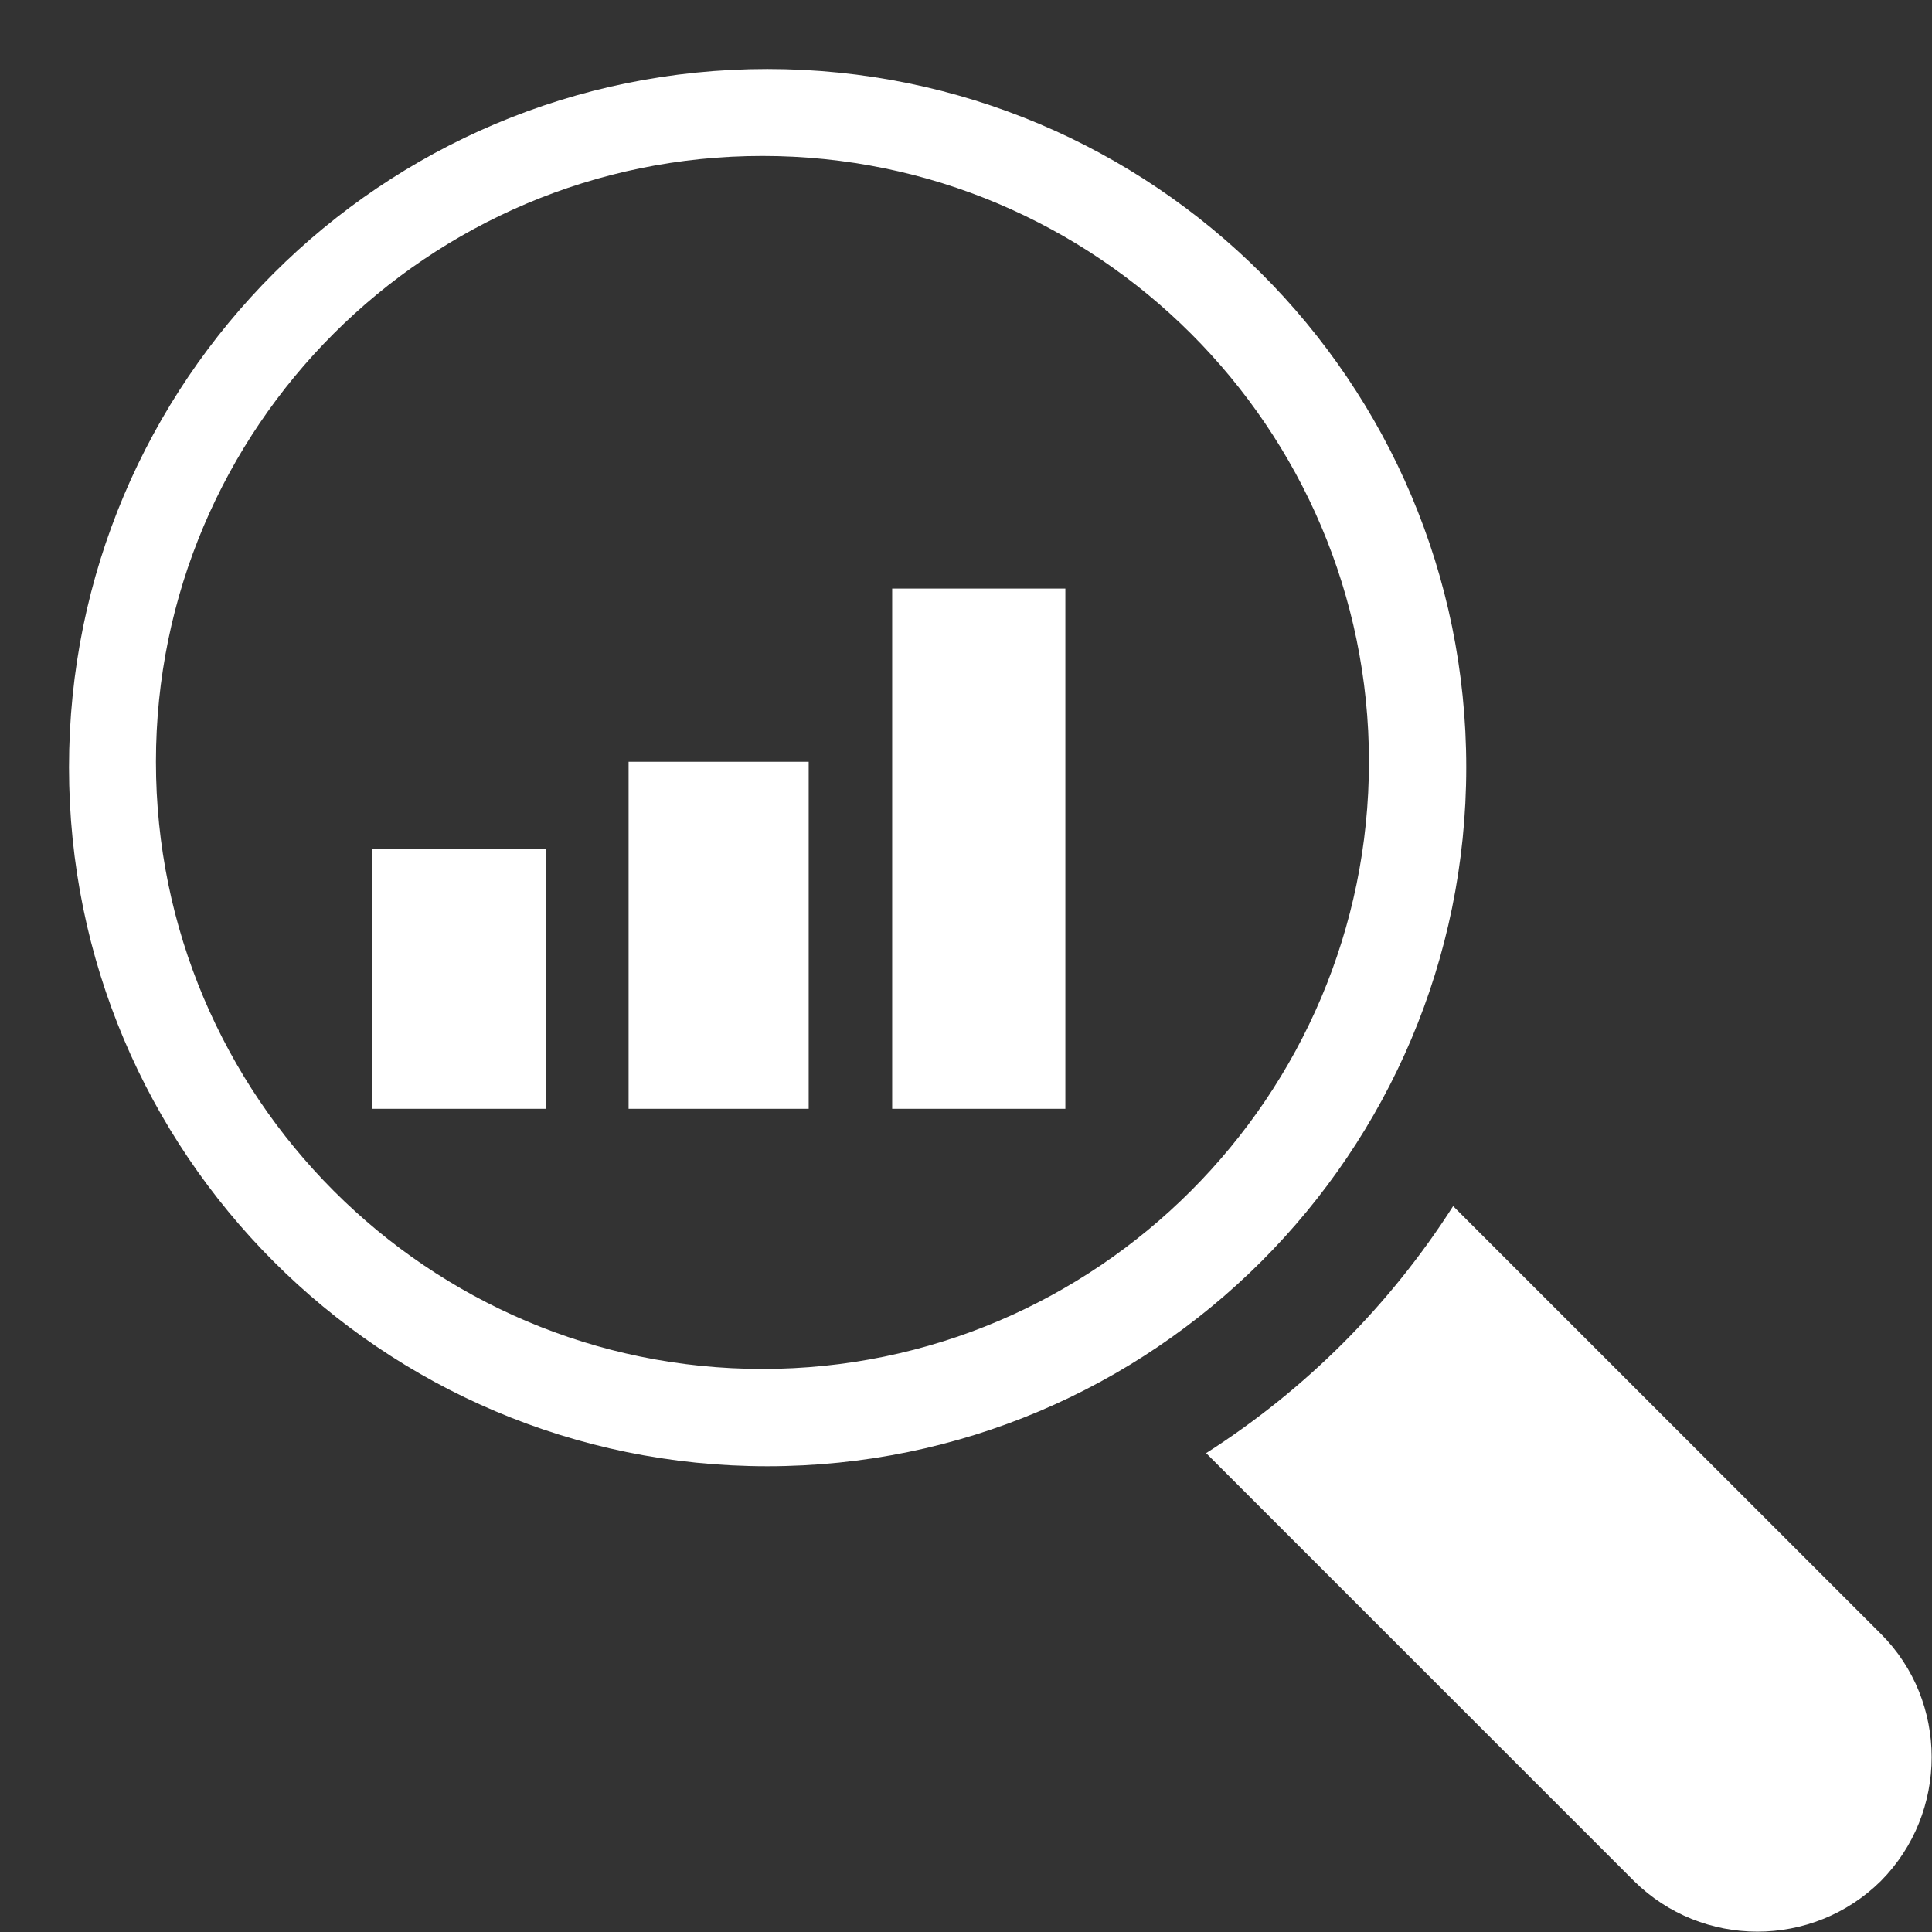 <svg xmlns="http://www.w3.org/2000/svg" viewBox="0 0 28 28" width="28" height="28">
	<rect x="0" y="0" width="28" height="28" fill="#333333" stroke="none"/>
	<defs>
		<linearGradient id="grd1" gradientUnits="userSpaceOnUse"  x1="14.499" y1="27.997" x2="14.499" y2="1">
			<stop offset="0" stop-color="white"  />
			<stop offset="1" stop-color="white"  />
		</linearGradient>
	</defs>
	<style>
		tspan { white-space:pre }
		.shp0 { fill: white } 
	</style>
	<path id=" Smart Gain " class="shp0" d="M5.39 12.3L7.91 12.3L7.91 16.07L5.39 16.07L5.39 12.3ZM9.11 11.04L11.72 11.04L11.72 16.07L9.11 16.07L9.11 11.04ZM12.93 8.53L15.44 8.53L15.44 16.07L12.93 16.07L12.93 8.53ZM21.25 11.12C21.25 5.53 16.71 1 11.12 1C5.53 1 1 5.53 1 11.12C1 16.71 5.53 21.25 11.12 21.25C16.71 21.25 21.25 16.71 21.25 11.12ZM11.05 19.84C6.2 19.84 2.26 15.89 2.26 11.04C2.26 6.2 6.2 2.26 11.05 2.26C15.89 2.26 19.84 6.2 19.84 11.04C19.84 15.89 15.89 19.84 11.05 19.84ZM27.26 23.68L21.06 17.48C20.14 18.92 18.92 20.14 17.48 21.06L23.68 27.26C24.67 28.24 26.27 28.24 27.26 27.26C28.24 26.27 28.24 24.66 27.26 23.68Z" />
</svg>